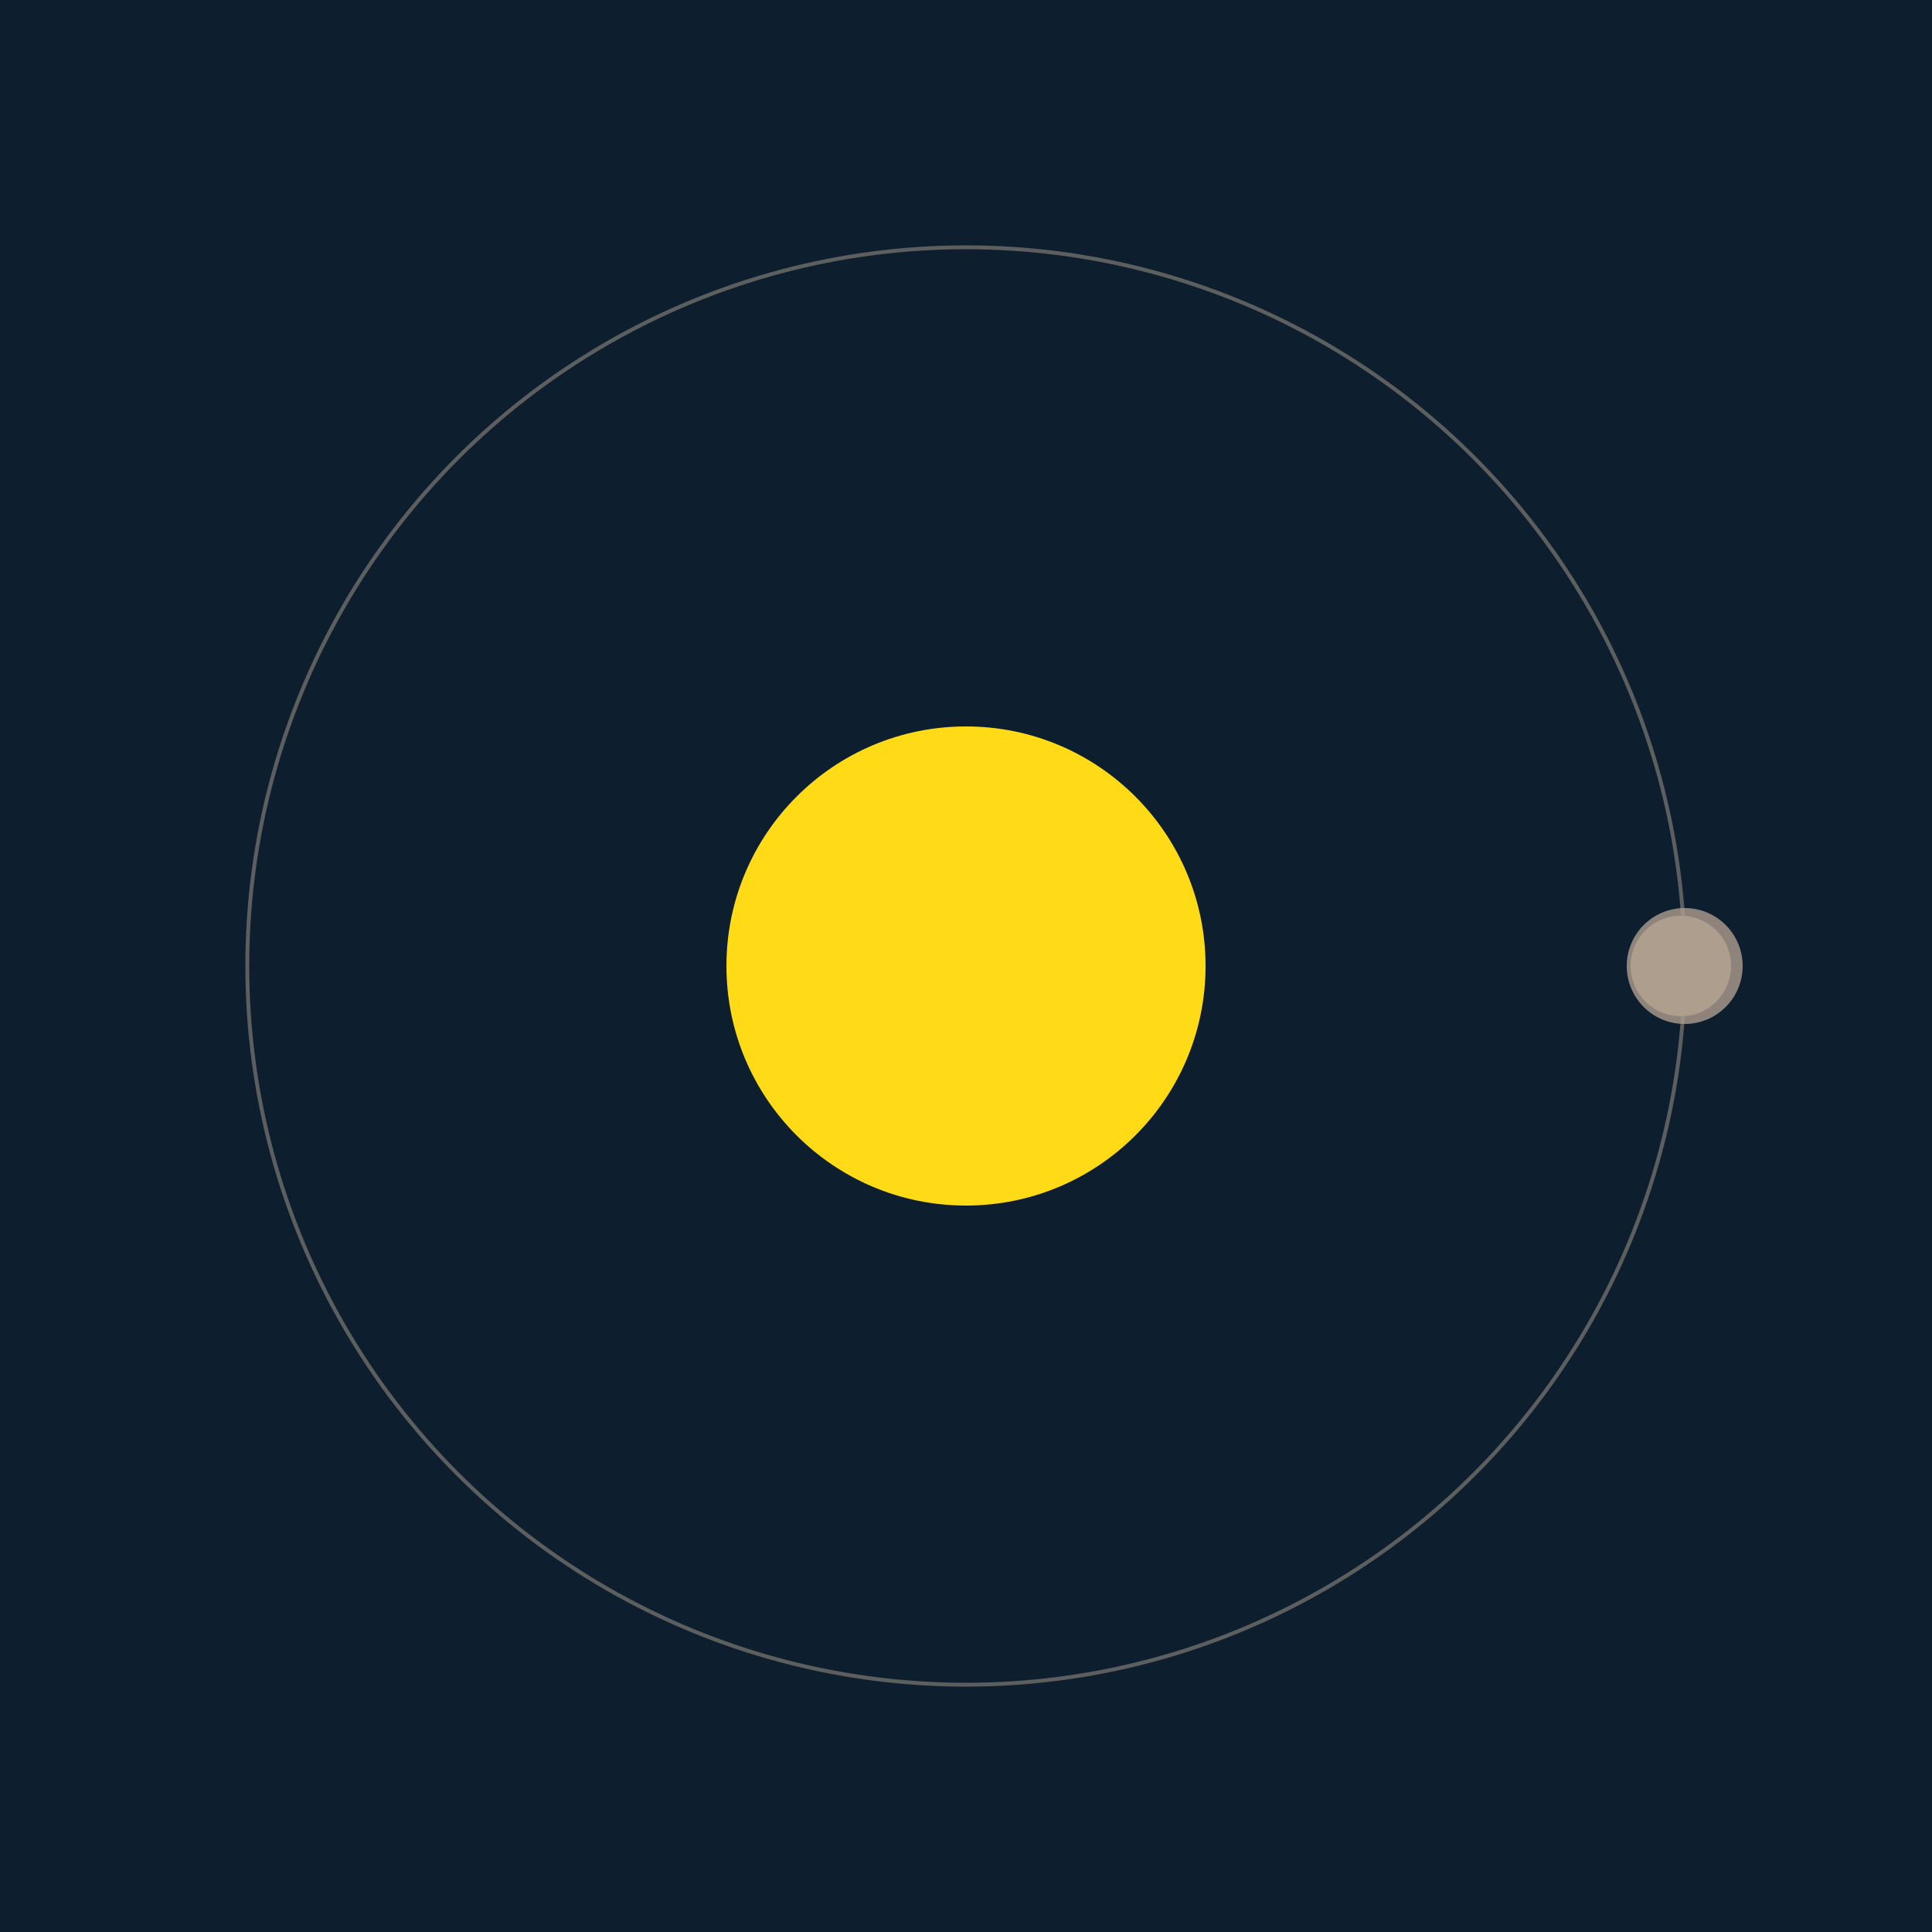 <svg width="500" height="500" viewBox="0 0 500 500" xmlns="http://www.w3.org/2000/svg"><rect width="500" height="500" fill="#0D1F2F"></rect><circle cx="250" cy="250" r="62" fill="#FFDA17"/><circle cx="250" cy="250" r="186" fill="none" stroke="rgba(174,158,142,0.5)"/><g><circle cx="435" cy="250" r="13" fill="rgb(174,158,142)"/><circle cx="436" cy="250" r="15" fill-opacity="0.8" fill="rgb(174,158,142)"/><animateTransform attributeName="transform" type="rotate" from="0 250 250" to="360 250 250" dur="11s" repeatCount="indefinite"></animateTransform></g></svg>